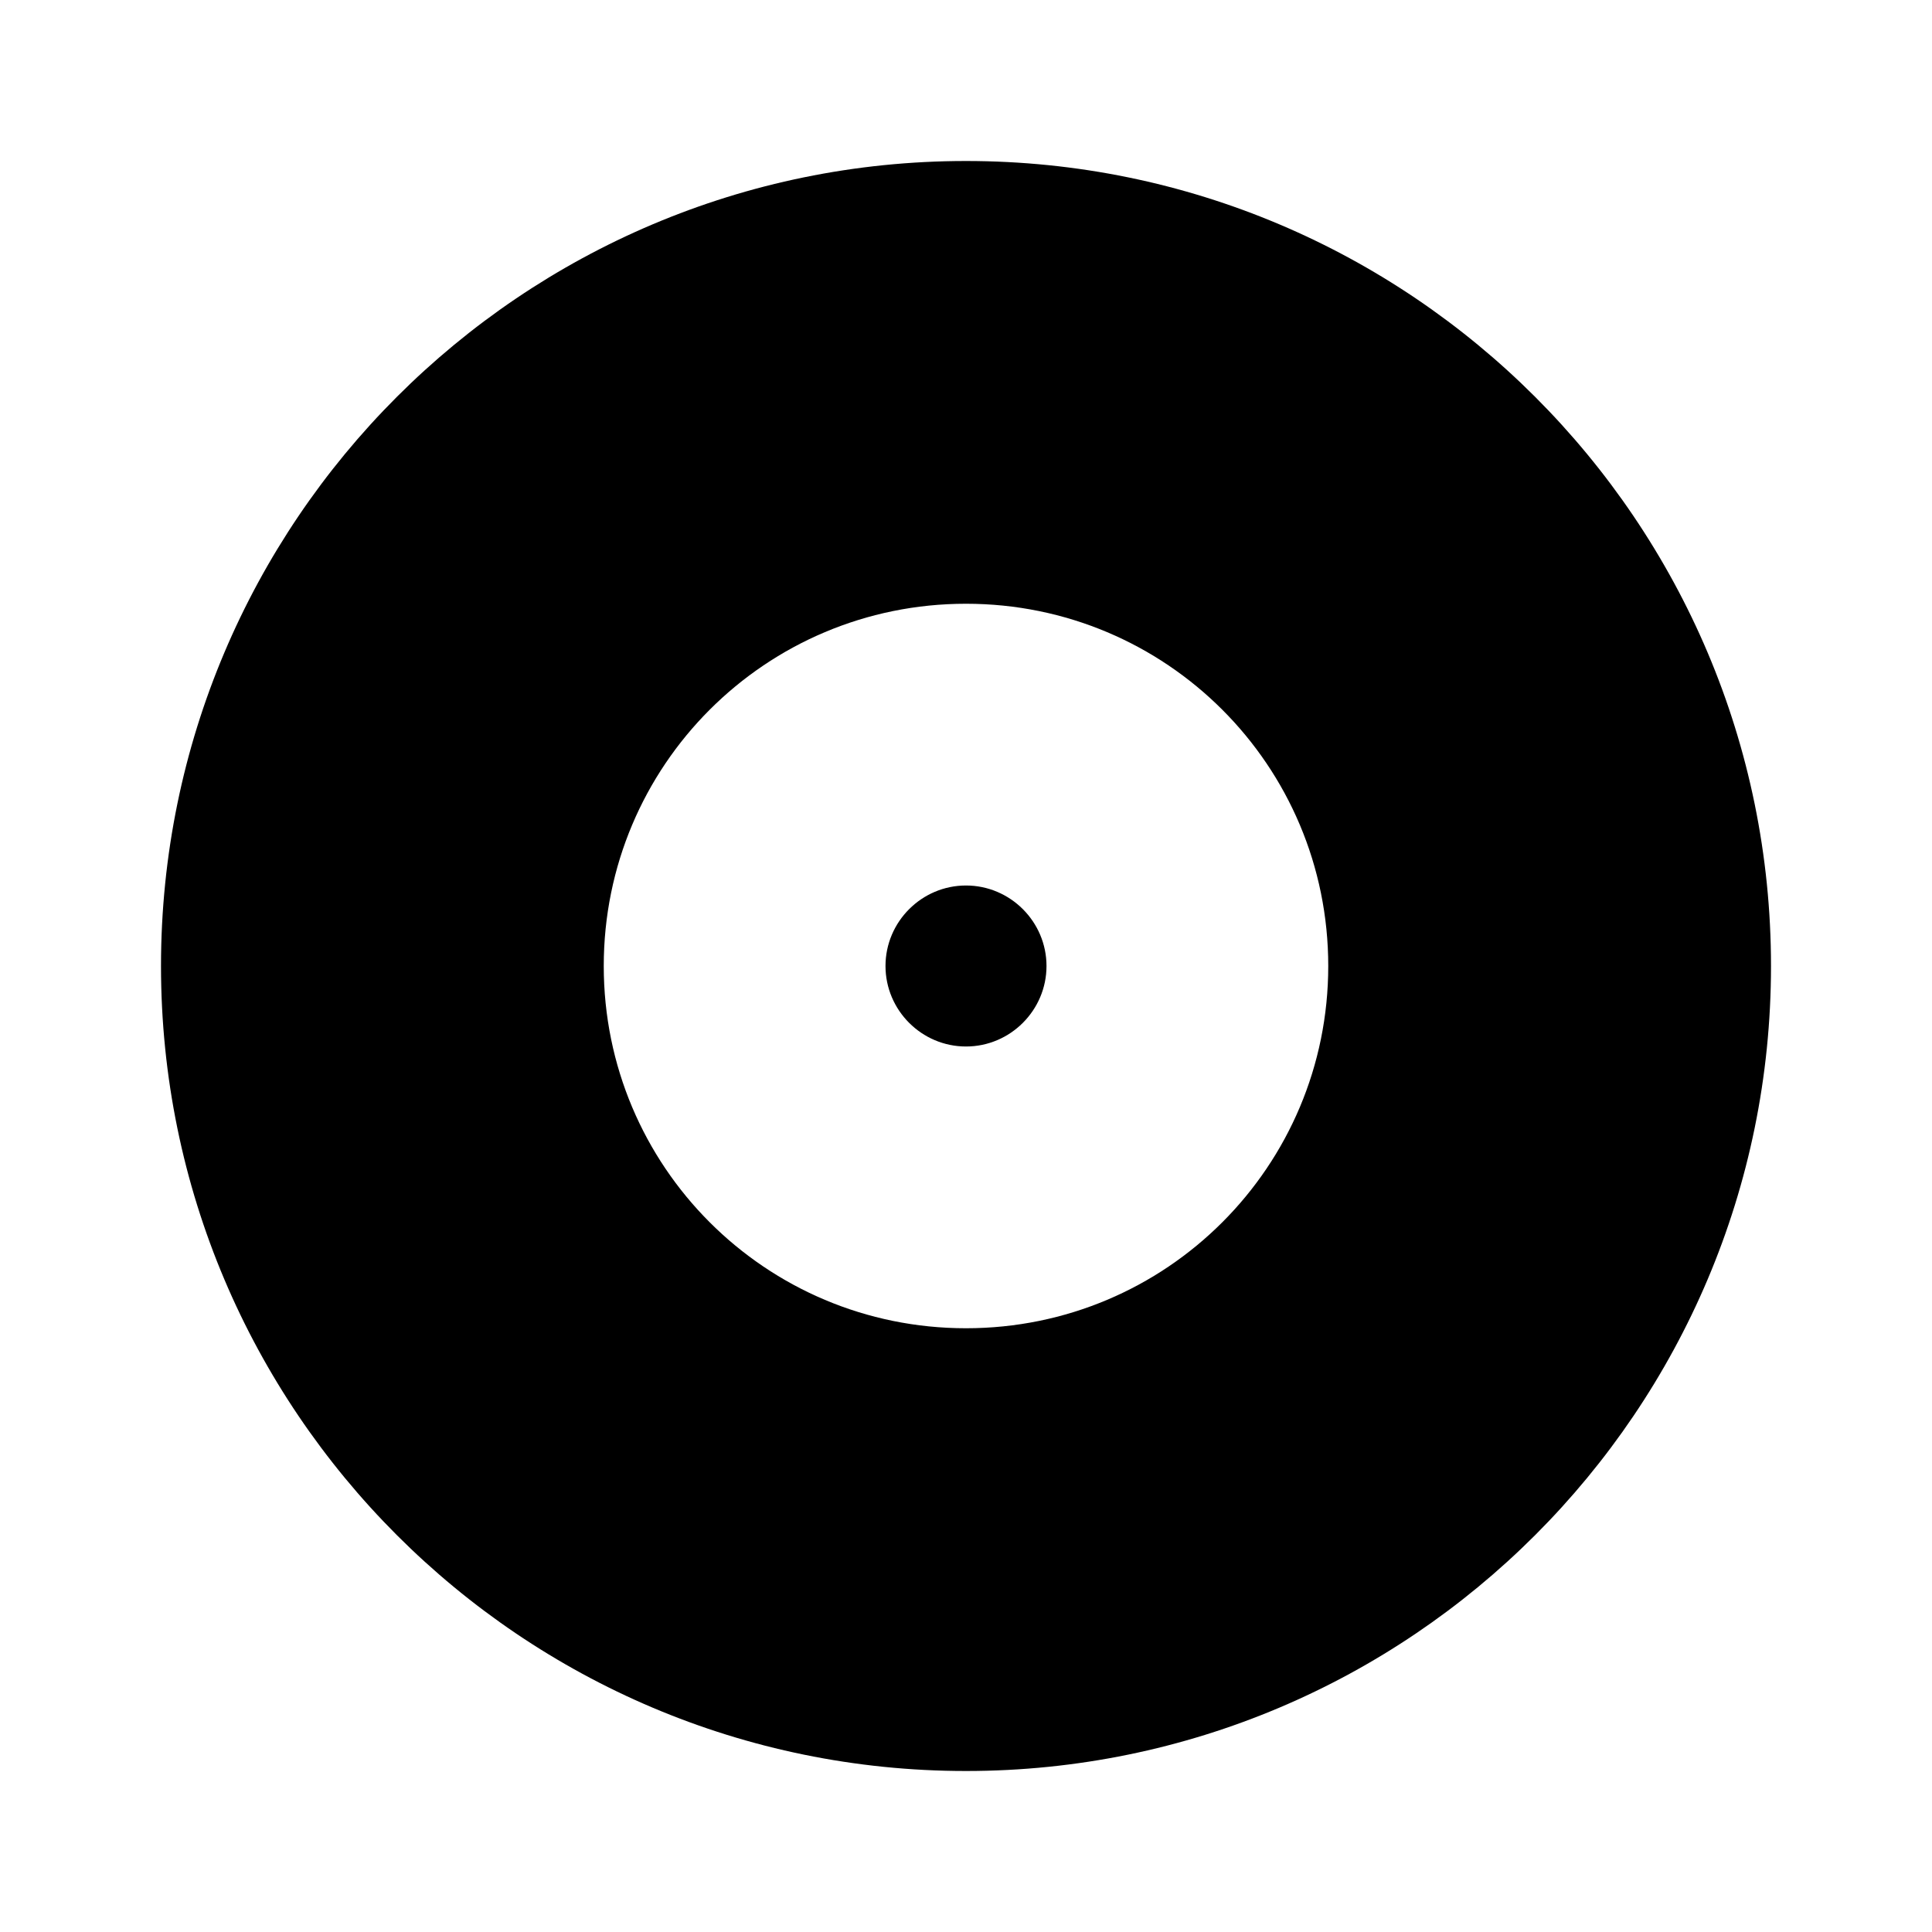 <svg xmlns:xlink="http://www.w3.org/1999/xlink" xmlns="http://www.w3.org/2000/svg" width="20" height="20" stroke-width="2" stroke-linecap="round" stroke-linejoin="round" aria-hidden="true" role="img" focusable="false" class="svg-icon" viewBox="0 0 24 24" fill="currentColor"><path d="M12 2C6.48 2 2 6.48 2 12s4.48 10 10 10 10-4.48 10-10S17.52 2 12 2zm0 14.5c-2.49 0-4.5-2.01-4.5-4.5S9.51 7.5 12 7.5s4.5 2.01 4.5 4.5-2.01 4.5-4.5 4.5zm0-5.5c-.55 0-1 .45-1 1s.45 1 1 1 1-.45 1-1-.45-1-1-1z" fill="#000000" stroke-width="2px"></path></svg>